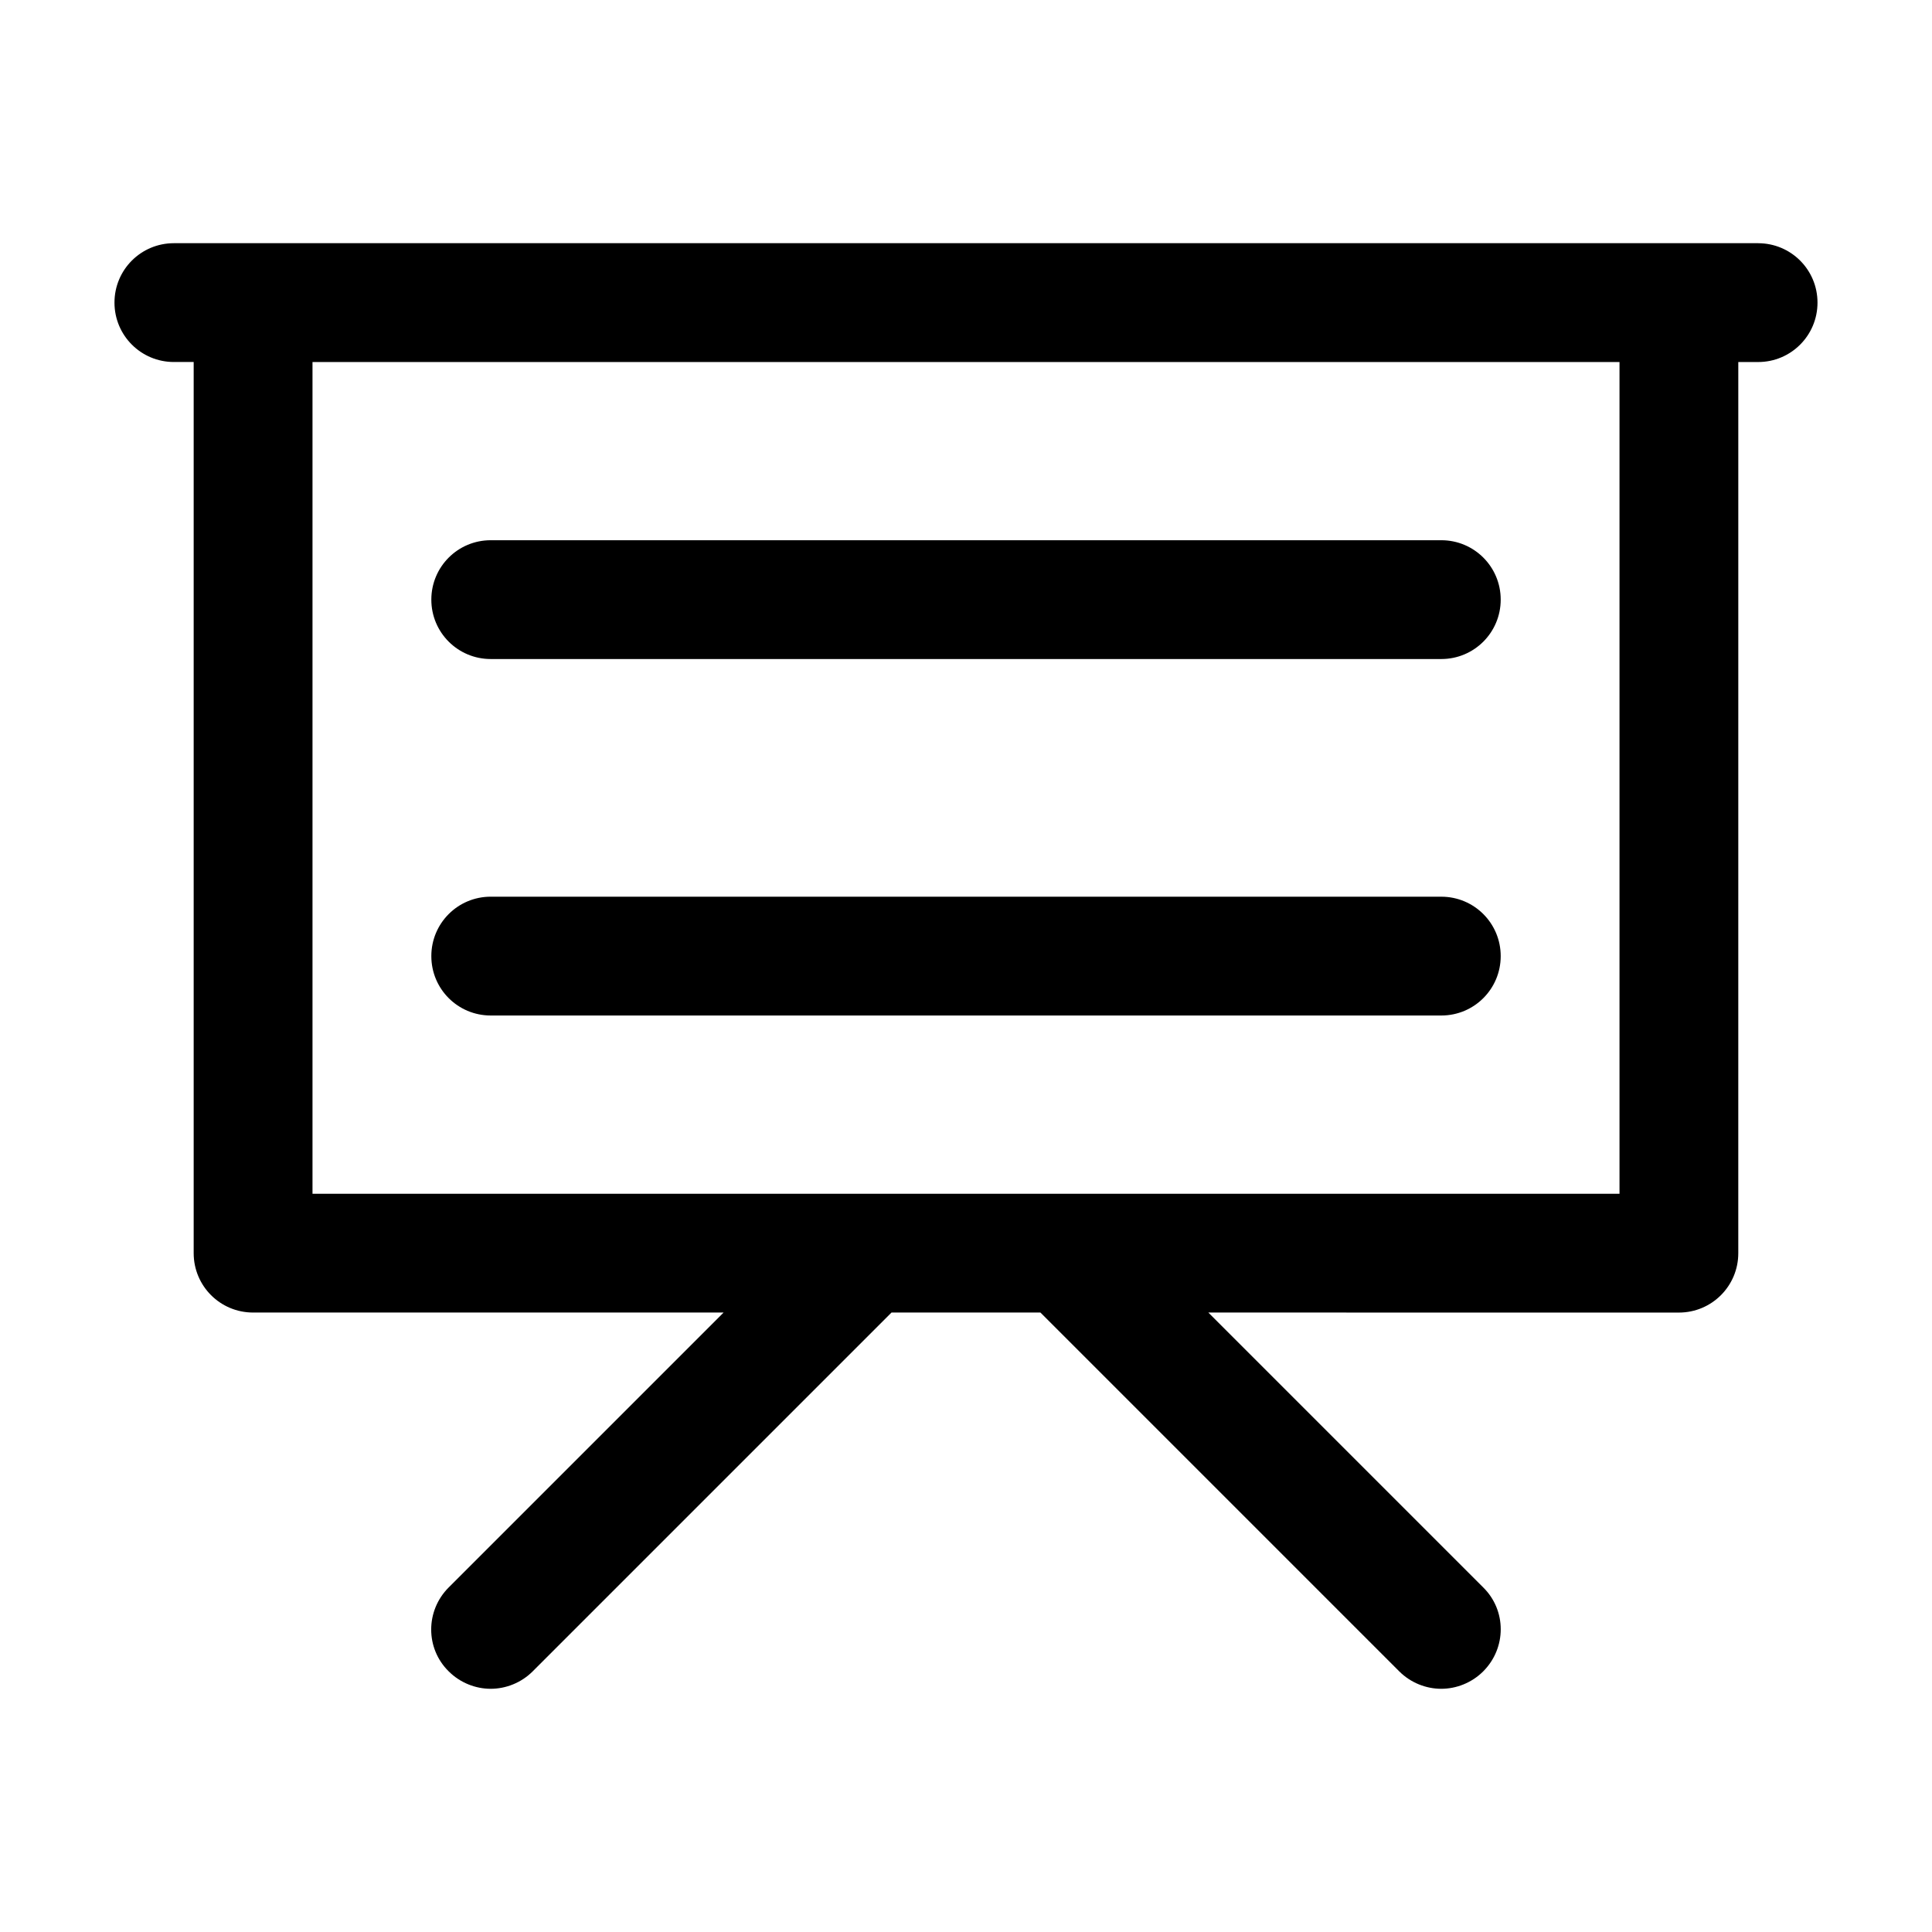 <?xml version="1.0" encoding="UTF-8"?>
<!-- Uploaded to: ICON Repo, www.svgrepo.com, Generator: ICON Repo Mixer Tools -->
<svg fill="#000000" width="800px" height="800px" version="1.1" viewBox="144 144 512 512" xmlns="http://www.w3.org/2000/svg">
 <g>
  <path d="m609.92 208.45h-419.84c-8.711 0-15.742 7.031-15.742 15.742s7.031 15.742 15.742 15.742h5.246v236.16c0 8.711 7.031 15.742 15.742 15.742h124.69l-72.844 72.844c-6.191 6.191-6.191 16.164 0 22.25 3.043 3.043 7.137 4.617 11.125 4.617 3.988 0 8.082-1.574 11.125-4.617l95.094-95.094h39.465l95.094 95.094c3.043 3.043 7.137 4.617 11.125 4.617 3.988 0 8.082-1.574 11.125-4.617 6.191-6.191 6.191-16.164 0-22.25l-72.844-72.844 124.7 0.008c8.711 0 15.742-7.031 15.742-15.742l0.004-236.16h5.246c8.711 0 15.742-7.031 15.742-15.742 0.004-8.715-7.031-15.746-15.742-15.746zm-36.734 251.91h-346.37v-220.42h346.37z"/>
  <path d="m274.05 318.65h251.91c8.711 0 15.742-7.031 15.742-15.742 0-8.711-7.031-15.742-15.742-15.742h-251.91c-8.711 0-15.742 7.031-15.742 15.742-0.004 8.711 7.031 15.742 15.742 15.742z"/>
  <path d="m274.05 413.12h251.91c8.711 0 15.742-7.031 15.742-15.742s-7.031-15.742-15.742-15.742l-251.91-0.004c-8.711 0-15.742 7.031-15.742 15.742-0.004 8.715 7.031 15.746 15.742 15.746z"/>
 </g>
</svg>
